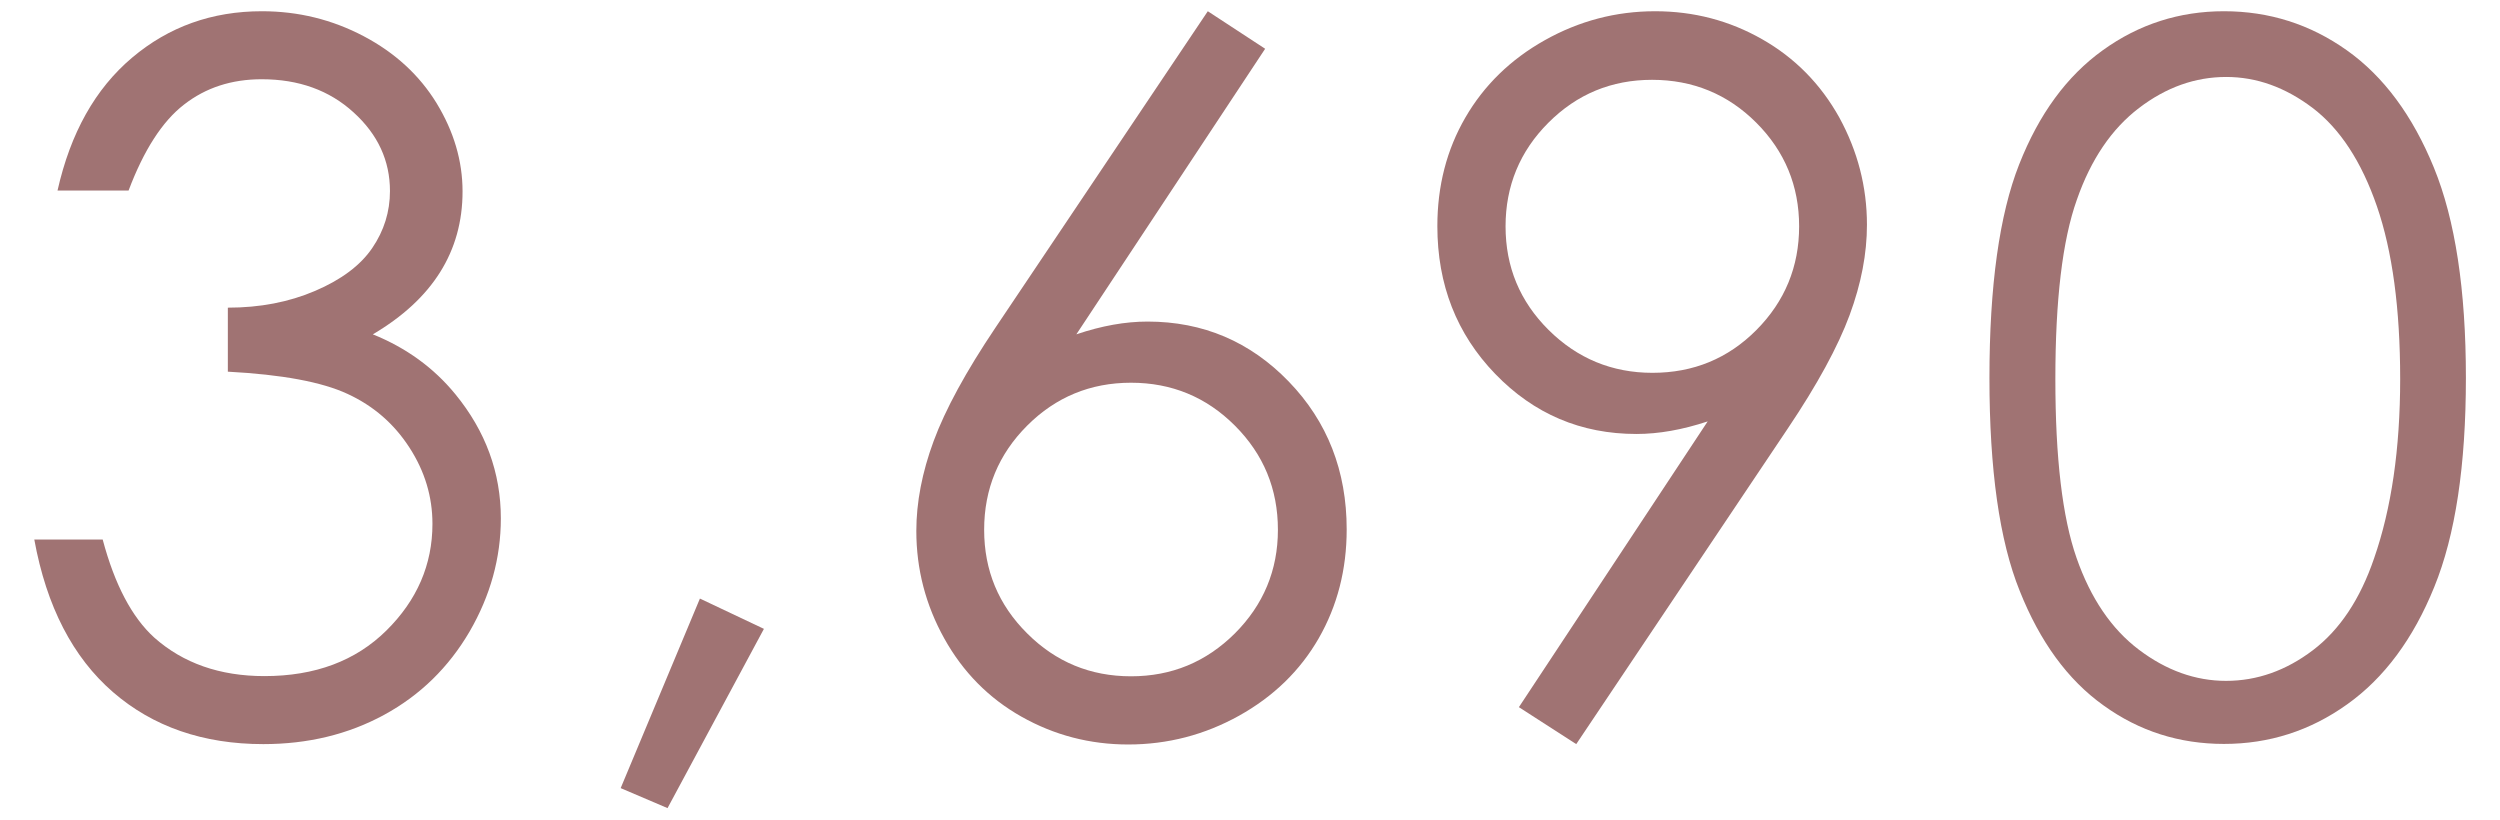 <?xml version="1.0" encoding="utf-8"?>
<!-- Generator: Adobe Illustrator 26.5.0, SVG Export Plug-In . SVG Version: 6.00 Build 0)  -->
<svg version="1.1" id="レイヤー_1" xmlns="http://www.w3.org/2000/svg" xmlns:xlink="http://www.w3.org/1999/xlink" x="0px"
	 y="0px" viewBox="0 0 131.23 43.02" style="enable-background:new 0 0 131.23 43.02;" xml:space="preserve">
<style type="text/css">
	.st0{fill:#A07373;}
</style>
<g>
	<path class="st0" d="M6.75,10H3.02C3.7,6.98,5,4.66,6.93,3.03c1.93-1.63,4.2-2.44,6.82-2.44c1.91,0,3.69,0.44,5.34,1.31
		c1.65,0.87,2.93,2.05,3.83,3.52c0.9,1.48,1.36,3.02,1.36,4.63c0,3.15-1.57,5.65-4.71,7.5c1.76,0.71,3.2,1.76,4.33,3.14
		c1.59,1.94,2.39,4.12,2.39,6.52c0,2.08-0.55,4.06-1.64,5.94c-1.1,1.88-2.59,3.34-4.48,4.37s-4.01,1.54-6.35,1.54
		c-3.15,0-5.79-0.91-7.89-2.73s-3.49-4.49-4.13-8.01h3.59c0.63,2.37,1.54,4.09,2.71,5.15c1.51,1.34,3.44,2.02,5.78,2.02
		c2.66,0,4.79-0.8,6.4-2.39c1.61-1.59,2.42-3.46,2.42-5.6c0-1.43-0.4-2.76-1.21-4.01c-0.81-1.25-1.88-2.18-3.24-2.81
		c-1.35-0.63-3.45-1.02-6.29-1.17v-3.36c1.68,0,3.2-0.29,4.58-0.88c1.38-0.59,2.38-1.34,3-2.25c0.62-0.91,0.93-1.91,0.93-2.99
		c0-1.59-0.63-2.97-1.91-4.13c-1.27-1.16-2.88-1.74-4.82-1.74c-1.58,0-2.94,0.44-4.08,1.33C8.52,6.37,7.55,7.88,6.75,10z"/>
	<path class="st0" d="M36.74,31.42l3.36,1.59l-5.06,9.41l-2.46-1.05L36.74,31.42z"/>
	<path class="st0" d="M63.4,0.59l3.01,1.97L56.5,17.55c1.33-0.45,2.57-0.67,3.74-0.67c2.91,0,5.38,1.05,7.41,3.15
		c2.03,2.1,3.04,4.69,3.04,7.76c0,2.11-0.49,4.01-1.47,5.72c-0.98,1.7-2.37,3.05-4.18,4.06c-1.8,1-3.74,1.51-5.82,1.51
		c-2.01,0-3.88-0.49-5.6-1.46c-1.72-0.97-3.07-2.34-4.05-4.1c-0.98-1.76-1.47-3.64-1.47-5.65c0-1.49,0.3-3.07,0.91-4.72
		c0.61-1.65,1.69-3.64,3.25-5.96L63.4,0.59z M59.37,20.09c-2.13,0-3.95,0.75-5.45,2.25c-1.5,1.5-2.26,3.32-2.26,5.47
		c0,2.13,0.75,3.94,2.26,5.44c1.5,1.5,3.32,2.25,5.45,2.25c2.13,0,3.94-0.75,5.45-2.25c1.5-1.5,2.26-3.32,2.26-5.44
		c0-2.14-0.75-3.96-2.26-5.47C63.32,20.84,61.5,20.09,59.37,20.09z"/>
	<path class="st0" d="M82.74,39.06l-3.01-1.94l9.91-15c-1.33,0.44-2.57,0.66-3.74,0.66c-2.91,0-5.38-1.05-7.41-3.15
		c-2.03-2.1-3.04-4.69-3.04-7.76c0-2.11,0.49-4.01,1.47-5.7s2.37-3.05,4.17-4.06c1.8-1.01,3.73-1.52,5.79-1.52
		c2.03,0,3.9,0.49,5.62,1.47c1.72,0.98,3.07,2.35,4.05,4.11C97.51,7.93,98,9.8,98,11.8c0,1.51-0.3,3.09-0.91,4.74
		c-0.61,1.65-1.69,3.64-3.25,5.96L82.74,39.06z M86.74,19.57c2.15,0,3.97-0.75,5.46-2.25c1.49-1.5,2.24-3.32,2.24-5.44
		c0-2.12-0.75-3.94-2.25-5.44c-1.5-1.5-3.33-2.25-5.47-2.25c-2.13,0-3.94,0.75-5.44,2.25c-1.5,1.5-2.25,3.32-2.25,5.44
		c0,2.13,0.75,3.94,2.26,5.44C82.79,18.81,84.61,19.57,86.74,19.57z"/>
	<path class="st0" d="M104.43,19.84c0-4.83,0.52-8.57,1.56-11.21s2.5-4.64,4.4-6c1.89-1.36,4.01-2.04,6.35-2.04
		c2.37,0,4.52,0.68,6.45,2.05s3.45,3.42,4.57,6.16c1.12,2.74,1.68,6.42,1.68,11.03c0,4.6-0.55,8.26-1.66,10.98
		c-1.1,2.72-2.63,4.78-4.57,6.16c-1.94,1.39-4.1,2.08-6.47,2.08c-2.34,0-4.45-0.67-6.32-2.02c-1.88-1.34-3.34-3.35-4.4-6.01
		C104.95,28.37,104.43,24.64,104.43,19.84z M107.89,19.9c0,4.14,0.37,7.26,1.11,9.38c0.74,2.12,1.83,3.73,3.27,4.82
		s2.97,1.64,4.58,1.64c1.63,0,3.15-0.54,4.56-1.61s2.48-2.68,3.21-4.82c0.91-2.61,1.37-5.75,1.37-9.42c0-3.69-0.41-6.71-1.22-9.06
		c-0.81-2.35-1.94-4.07-3.37-5.16c-1.44-1.09-2.95-1.63-4.54-1.63c-1.63,0-3.15,0.54-4.58,1.63c-1.43,1.09-2.52,2.69-3.26,4.81
		C108.26,12.61,107.89,15.75,107.89,19.9z"/>
</g>
</svg>
